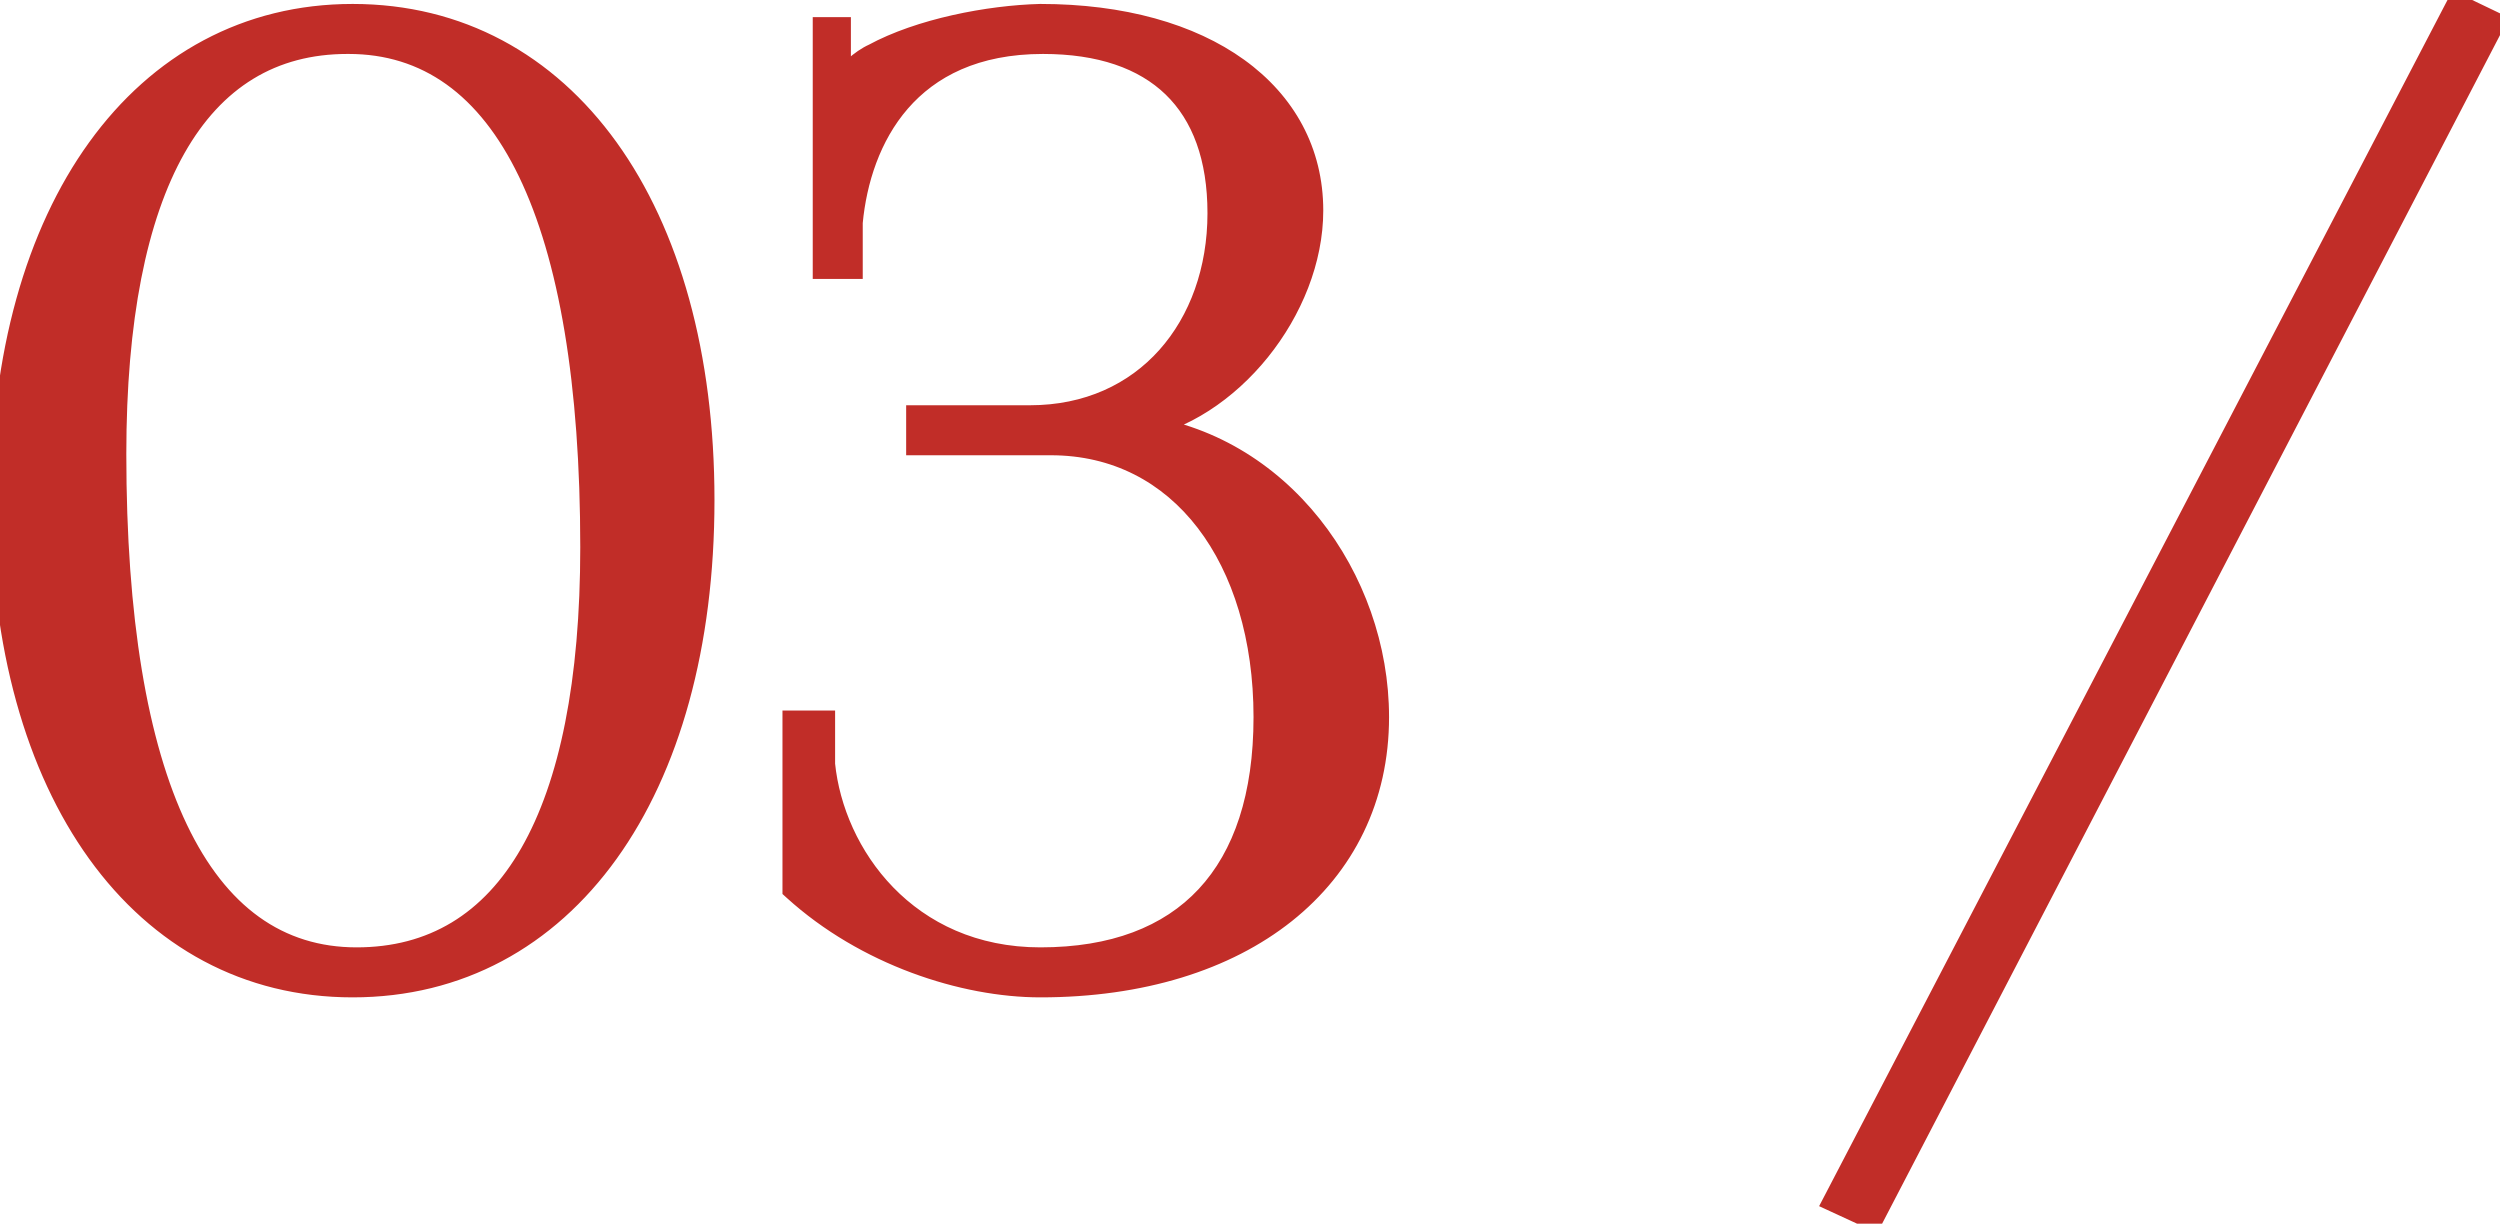 <?xml version="1.0" encoding="UTF-8"?> <svg xmlns="http://www.w3.org/2000/svg" width="190" height="93" viewBox="0 0 190 93" fill="none"> <path d="M26.5 3.1C38.6 3.1 45.1 16.6 45.1 41.6C45.1 62 38.8 73 27.1 73C15 73 8.6 59.5 8.6 34.5C8.6 14.1 14.8 3.1 26.4 3.1H26.5ZM26.8 1.3C10.9 1.3 0.3 16 0.3 38C0.3 60.1 10.9 74.8 26.8 74.8C42.8 74.8 53.3 60.1 53.3 38C53.3 16 42.8 1.3 26.8 1.3ZM60.468 67.5C65.868 72.4 73.268 74.8 79.068 74.8C94.368 74.8 104.568 66.7 104.568 54.5C104.568 44 97.168 33.8 86.268 32.5V32.4C93.368 31.2 99.568 23.4 99.568 16C99.568 7.2 91.468 1.3 79.068 1.3C75.168 1.4 69.968 2.4 66.468 4.3C65.568 4.7 64.468 5.7 64.068 6.4L63.668 6.3V2.3H62.768V20.2H64.568V16.9C65.168 10.5 68.868 3.1 79.268 3.1C87.968 3.1 92.768 7.7 92.768 16.2C92.768 24.9 87.168 31.8 78.268 31.8H69.868V33.6H79.868C89.868 33.6 96.268 42.4 96.268 54.5C96.268 66.5 90.168 73 79.068 73C68.768 73 63.168 65 62.468 58.1V55H60.468V67.5ZM139.625 91.2L142.225 92.4L189.325 1.8L186.825 0.6L139.625 91.2Z" fill="#C12D28"></path> <path d="M26.5 4.1C32.075 4.1 36.422 7.164 39.437 13.41C42.478 19.71 44.1 29.159 44.1 41.6H46.1C46.1 29.041 44.472 19.239 41.238 12.54C37.978 5.786 33.026 2.1 26.5 2.1V4.1ZM44.1 41.6C44.1 51.725 42.532 59.372 39.62 64.453C36.747 69.466 32.564 72 27.1 72V74C33.336 74 38.153 71.034 41.355 65.447C44.518 59.928 46.1 51.875 46.1 41.6H44.1ZM27.1 72C21.527 72 17.205 68.938 14.214 62.693C11.197 56.392 9.6 46.943 9.6 34.5H7.6C7.6 47.057 9.203 56.858 12.411 63.557C15.645 70.312 20.573 74 27.1 74V72ZM9.6 34.5C9.6 24.373 11.144 16.724 14.02 11.643C16.858 6.629 20.991 4.1 26.4 4.1V2.1C20.209 2.1 15.442 5.071 12.28 10.657C9.156 16.175 7.6 24.227 7.6 34.5H9.6ZM26.4 4.1H26.5V2.1H26.4V4.1ZM26.8 0.3C18.504 0.3 11.587 4.15 6.777 10.815C1.984 17.454 -0.7 26.852 -0.7 38H1.3C1.3 27.148 3.916 18.196 8.398 11.985C12.863 5.8 19.196 2.3 26.8 2.3V0.3ZM-0.7 38C-0.7 49.197 1.984 58.62 6.776 65.272C11.586 71.95 18.503 75.8 26.8 75.8V73.8C19.197 73.8 12.864 70.3 8.399 64.103C3.916 57.88 1.3 48.903 1.3 38H-0.7ZM26.8 75.8C35.145 75.8 42.063 71.951 46.862 65.271C51.642 58.618 54.3 49.195 54.3 38H52.3C52.3 48.905 49.708 57.882 45.238 64.104C40.787 70.299 34.455 73.8 26.8 73.8V75.8ZM54.3 38C54.3 26.854 51.642 17.456 46.862 10.816C42.063 4.149 35.145 0.3 26.8 0.3V2.3C34.455 2.3 40.787 5.801 45.238 11.984C49.708 18.194 52.3 27.146 52.3 38H54.3ZM60.468 67.5H59.468V67.943L59.796 68.241L60.468 67.5ZM86.268 32.5H85.268V33.388L86.15 33.493L86.268 32.5ZM86.268 32.4L86.101 31.414L85.268 31.555V32.4H86.268ZM79.068 1.3V0.3H79.055L79.042 0.3L79.068 1.3ZM66.468 4.3L66.874 5.214L66.91 5.198L66.945 5.179L66.468 4.3ZM64.068 6.4L63.825 7.37L64.56 7.554L64.936 6.896L64.068 6.4ZM63.668 6.3H62.668V7.081L63.425 7.27L63.668 6.3ZM63.668 2.3H64.668V1.3H63.668V2.3ZM62.768 2.3V1.3H61.768V2.3H62.768ZM62.768 20.2H61.768V21.2H62.768V20.2ZM64.568 20.2V21.2H65.568V20.2H64.568ZM64.568 16.9L63.572 16.807L63.568 16.853V16.9H64.568ZM69.868 31.8V30.8H68.868V31.8H69.868ZM69.868 33.6H68.868V34.6H69.868V33.6ZM62.468 58.1H61.468V58.151L61.473 58.201L62.468 58.1ZM62.468 55H63.468V54H62.468V55ZM60.468 55V54H59.468V55H60.468ZM59.796 68.241C65.392 73.318 73.036 75.8 79.068 75.8V73.8C73.5 73.8 66.344 71.482 61.14 66.759L59.796 68.241ZM79.068 75.8C86.885 75.8 93.498 73.731 98.178 70.008C102.878 66.268 105.568 60.906 105.568 54.5H103.568C103.568 60.294 101.158 65.082 96.933 68.442C92.688 71.819 86.55 73.8 79.068 73.8V75.8ZM105.568 54.5C105.568 43.59 97.879 32.878 86.386 31.507L86.15 33.493C96.457 34.722 103.568 44.41 103.568 54.5H105.568ZM87.268 32.5V32.4H85.268V32.5H87.268ZM86.435 33.386C90.281 32.736 93.807 30.319 96.359 27.152C98.912 23.984 100.568 19.968 100.568 16H98.568C98.568 19.431 97.124 23.016 94.802 25.898C92.479 28.781 89.355 30.864 86.101 31.414L86.435 33.386ZM100.568 16C100.568 11.255 98.369 7.287 94.552 4.539C90.762 1.808 85.414 0.3 79.068 0.3V2.3C85.122 2.3 90.024 3.742 93.383 6.161C96.717 8.563 98.568 11.945 98.568 16H100.568ZM79.042 0.3C75.044 0.403 69.674 1.422 65.991 3.421L66.945 5.179C70.262 3.378 75.291 2.397 79.094 2.3L79.042 0.3ZM66.062 3.386C65.488 3.641 64.902 4.06 64.417 4.489C63.938 4.913 63.475 5.422 63.2 5.904L64.936 6.896C65.061 6.678 65.348 6.337 65.743 5.986C66.134 5.64 66.548 5.359 66.874 5.214L66.062 3.386ZM64.311 5.43L63.91 5.33L63.425 7.27L63.825 7.37L64.311 5.43ZM64.668 6.3V2.3H62.668V6.3H64.668ZM63.668 1.3H62.768V3.3H63.668V1.3ZM61.768 2.3V20.2H63.768V2.3H61.768ZM62.768 21.2H64.568V19.2H62.768V21.2ZM65.568 20.2V16.9H63.568V20.2H65.568ZM65.564 16.993C65.851 13.93 66.875 10.701 68.998 8.255C71.093 5.842 74.333 4.1 79.268 4.1V2.1C73.803 2.1 69.993 4.058 67.488 6.945C65.01 9.799 63.885 13.47 63.572 16.807L65.564 16.993ZM79.268 4.1C83.45 4.1 86.541 5.204 88.585 7.181C90.624 9.153 91.768 12.136 91.768 16.2H93.768C93.768 11.764 92.512 8.197 89.976 5.744C87.445 3.296 83.786 2.1 79.268 2.1V4.1ZM91.768 16.2C91.768 20.339 90.437 23.991 88.11 26.596C85.793 29.19 82.442 30.8 78.268 30.8V32.8C82.994 32.8 86.893 30.96 89.601 27.929C92.299 24.909 93.768 20.761 93.768 16.2H91.768ZM78.268 30.8H69.868V32.8H78.268V30.8ZM68.868 31.8V33.6H70.868V31.8H68.868ZM69.868 34.6H79.868V32.6H69.868V34.6ZM79.868 34.6C84.543 34.6 88.355 36.644 91.025 40.121C93.711 43.621 95.268 48.616 95.268 54.5H97.268C97.268 48.284 95.625 42.829 92.611 38.904C89.581 34.956 85.193 32.6 79.868 32.6V34.6ZM95.268 54.5C95.268 60.342 93.784 64.688 91.099 67.568C88.425 70.438 84.422 72 79.068 72V74C84.814 74 89.411 72.312 92.562 68.932C95.702 65.562 97.268 60.658 97.268 54.5H95.268ZM79.068 72C69.395 72 64.124 64.511 63.463 57.999L61.473 58.201C62.212 65.489 68.141 74 79.068 74V72ZM63.468 58.1V55H61.468V58.1H63.468ZM62.468 54H60.468V56H62.468V54ZM59.468 55V67.5H61.468V55H59.468ZM139.625 91.2L138.738 90.738L138.253 91.668L139.206 92.108L139.625 91.2ZM142.225 92.4L141.806 93.308L142.672 93.708L143.112 92.861L142.225 92.4ZM189.325 1.8L190.212 2.261L190.688 1.345L189.758 0.898L189.325 1.8ZM186.825 0.6L187.258 -0.302L186.385 -0.72L185.938 0.138L186.825 0.6ZM139.206 92.108L141.806 93.308L142.644 91.492L140.044 90.292L139.206 92.108ZM143.112 92.861L190.212 2.261L188.438 1.339L141.338 91.939L143.112 92.861ZM189.758 0.898L187.258 -0.302L186.392 1.502L188.892 2.702L189.758 0.898ZM185.938 0.138L138.738 90.738L140.512 91.662L187.712 1.062L185.938 0.138Z" fill="#C12D28"></path> </svg> 